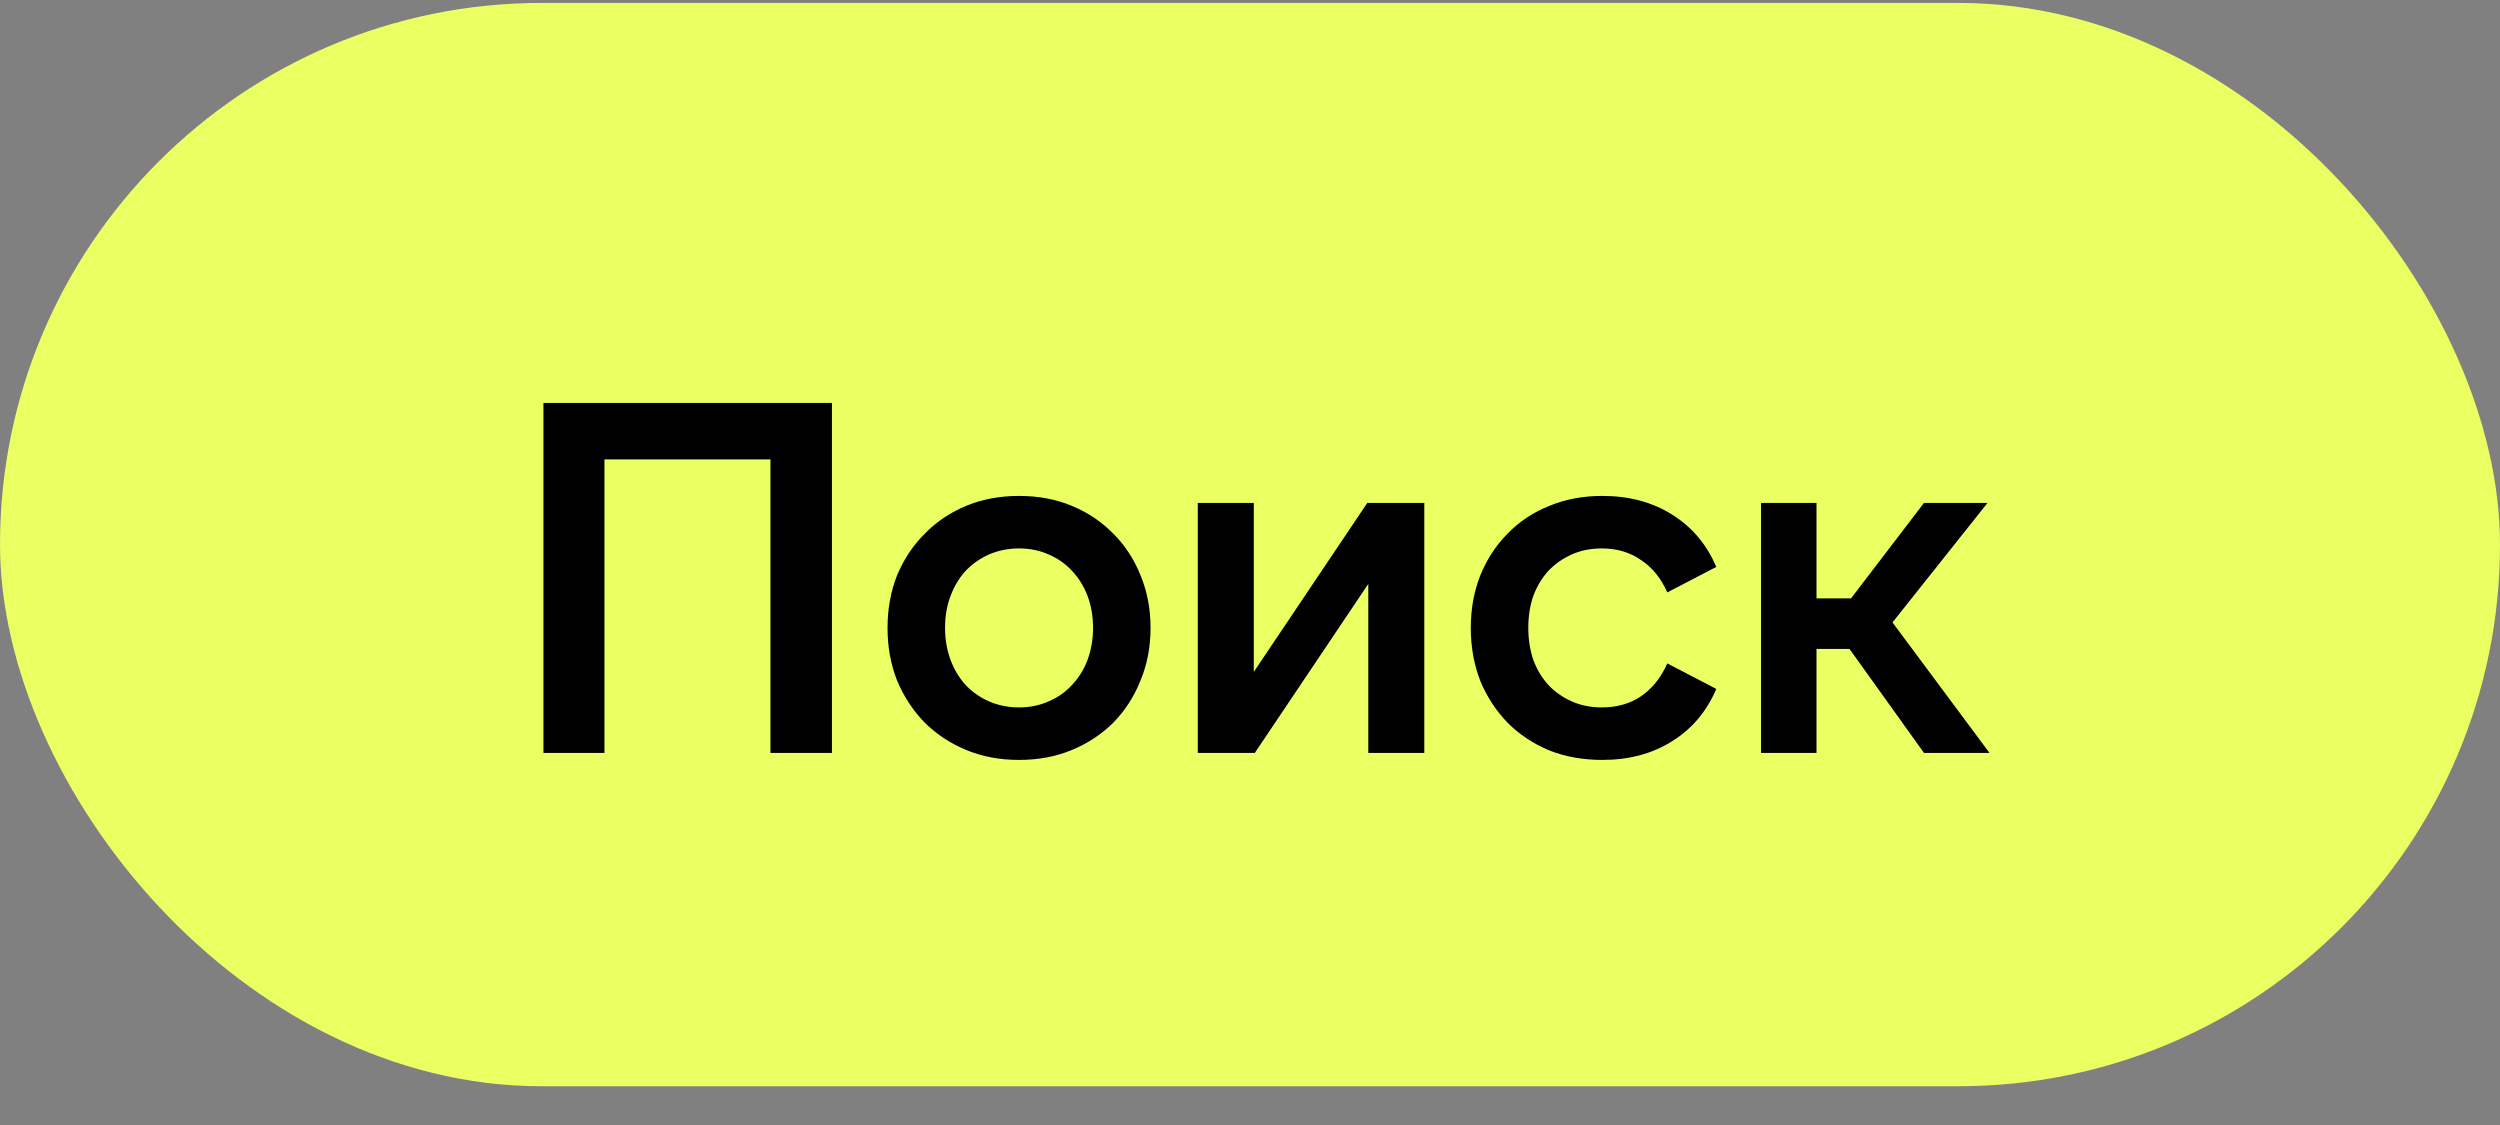 <?xml version="1.0" encoding="UTF-8"?> <svg xmlns="http://www.w3.org/2000/svg" width="60" height="27" viewBox="0 0 60 27" fill="none"><rect x="0" y="0" width="60" height="27" fill="#808080" stroke="none"/><rect y="0.07" width="60" height="26" rx="13" fill="#E9FF62"></rect><path d="M13.043 9.67H19.967V18.07H18.491V11.026H14.507V18.07H13.043V9.67ZM24.457 18.238C23.993 18.238 23.569 18.158 23.185 17.998C22.801 17.838 22.469 17.618 22.189 17.338C21.909 17.05 21.689 16.714 21.529 16.33C21.377 15.946 21.301 15.526 21.301 15.07C21.301 14.614 21.377 14.194 21.529 13.81C21.689 13.426 21.909 13.094 22.189 12.814C22.469 12.526 22.801 12.302 23.185 12.142C23.569 11.982 23.993 11.902 24.457 11.902C24.921 11.902 25.345 11.982 25.729 12.142C26.113 12.302 26.445 12.526 26.725 12.814C27.005 13.094 27.221 13.426 27.373 13.81C27.533 14.194 27.613 14.614 27.613 15.07C27.613 15.526 27.533 15.946 27.373 16.33C27.221 16.714 27.005 17.05 26.725 17.338C26.445 17.618 26.113 17.838 25.729 17.998C25.345 18.158 24.921 18.238 24.457 18.238ZM24.457 16.978C24.713 16.978 24.949 16.93 25.165 16.834C25.389 16.738 25.577 16.606 25.729 16.438C25.889 16.27 26.013 16.07 26.101 15.838C26.189 15.598 26.233 15.342 26.233 15.07C26.233 14.79 26.189 14.534 26.101 14.302C26.013 14.07 25.889 13.87 25.729 13.702C25.577 13.534 25.389 13.402 25.165 13.306C24.949 13.21 24.713 13.162 24.457 13.162C24.201 13.162 23.961 13.21 23.737 13.306C23.521 13.402 23.333 13.534 23.173 13.702C23.021 13.87 22.901 14.07 22.813 14.302C22.725 14.534 22.681 14.79 22.681 15.07C22.681 15.342 22.725 15.598 22.813 15.838C22.901 16.07 23.021 16.27 23.173 16.438C23.333 16.606 23.521 16.738 23.737 16.834C23.961 16.93 24.201 16.978 24.457 16.978ZM30.091 12.07V16.126L32.815 12.07H34.183V18.07H32.839V14.014L30.115 18.07H28.747V12.07H30.091ZM38.455 18.238C37.991 18.238 37.567 18.162 37.183 18.01C36.799 17.85 36.467 17.63 36.187 17.35C35.907 17.062 35.687 16.726 35.527 16.342C35.375 15.95 35.299 15.526 35.299 15.07C35.299 14.614 35.375 14.194 35.527 13.81C35.687 13.418 35.907 13.082 36.187 12.802C36.467 12.514 36.799 12.294 37.183 12.142C37.567 11.982 37.991 11.902 38.455 11.902C39.095 11.902 39.651 12.05 40.123 12.346C40.603 12.642 40.959 13.062 41.191 13.606L40.015 14.218C39.863 13.874 39.651 13.614 39.379 13.438C39.115 13.254 38.803 13.162 38.443 13.162C38.179 13.162 37.939 13.21 37.723 13.306C37.507 13.402 37.319 13.534 37.159 13.702C37.007 13.87 36.887 14.07 36.799 14.302C36.719 14.534 36.679 14.79 36.679 15.07C36.679 15.342 36.719 15.598 36.799 15.838C36.887 16.07 37.007 16.27 37.159 16.438C37.319 16.606 37.507 16.738 37.723 16.834C37.939 16.93 38.179 16.978 38.443 16.978C38.803 16.978 39.115 16.89 39.379 16.714C39.651 16.53 39.863 16.266 40.015 15.922L41.191 16.534C40.959 17.078 40.603 17.498 40.123 17.794C39.651 18.09 39.095 18.238 38.455 18.238ZM44.388 15.574H43.596V18.07H42.264V12.07H43.596V14.362H44.424L46.176 12.07H47.7L45.42 14.938L47.748 18.07H46.176L44.388 15.574Z" fill="black"></path></svg> 